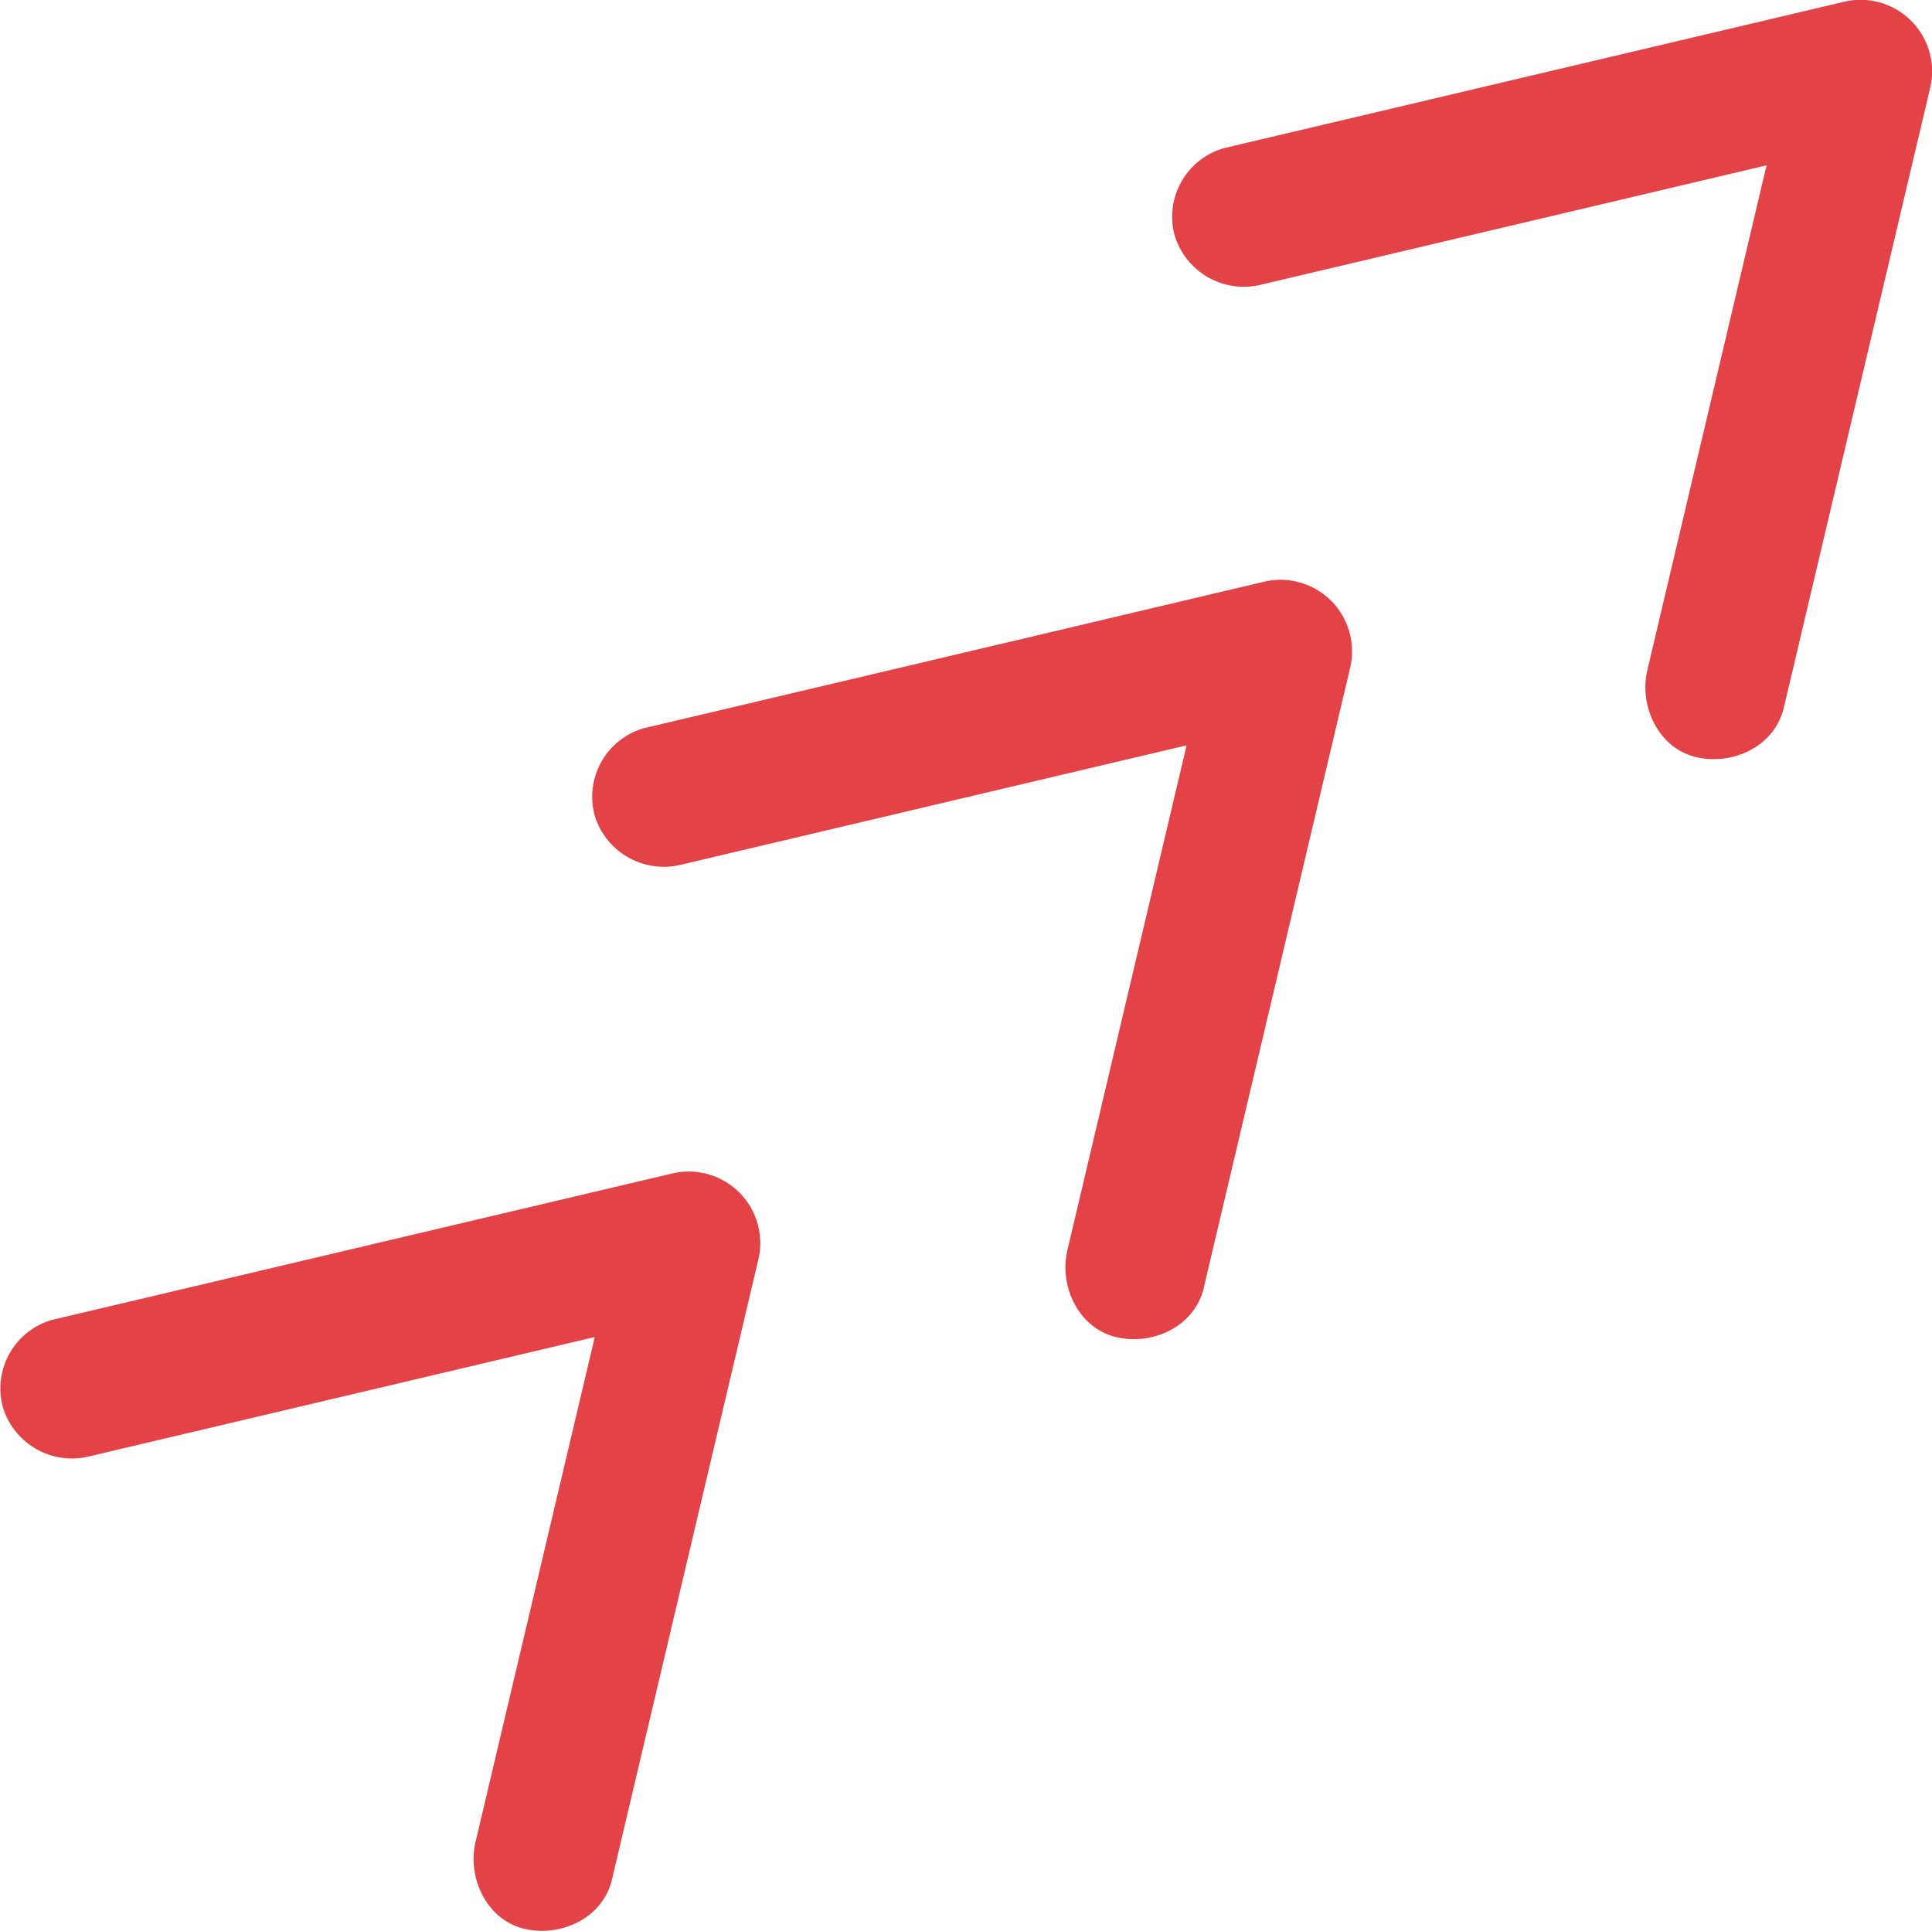 <svg xmlns="http://www.w3.org/2000/svg" width="185.56" height="185.471" viewBox="0 0 185.56 185.471">
  <g id="Group_98" data-name="Group 98" transform="translate(39.264 -3170.552)">
    <path id="Path_192" data-name="Path 192" d="M19.512,3383.42l4.735-20.055,7.554-32,1.744-7.385a6.874,6.874,0,0,0-8.358-8.357l-20.055,4.735-32,7.555-7.385,1.743a6.855,6.855,0,0,0-4.745,8.358,6.94,6.94,0,0,0,8.358,4.745l20.054-4.735,32-7.554,7.385-1.744-8.357-8.358-4.735,20.055-7.555,32-1.743,7.385c-.815,3.452,1.078,7.521,4.745,8.357,3.48.792,7.484-1.046,8.358-4.745Z" transform="translate(0 -32.324)" fill="#e34247"/>
    <path id="Path_193" data-name="Path 193" d="M92.675,3310.257,97.41,3290.2l7.554-32,1.743-7.385a6.873,6.873,0,0,0-8.357-8.357L78.3,3247.2l-32,7.554-7.385,1.743a6.856,6.856,0,0,0-4.745,8.358,6.939,6.939,0,0,0,8.358,4.745l20.054-4.735,32-7.555,7.385-1.744-8.357-8.357-4.736,20.055-7.554,32-1.743,7.385c-.815,3.452,1.078,7.521,4.745,8.357,3.48.792,7.484-1.045,8.358-4.745Z" transform="translate(-16.324 -16)" fill="#e34247"/>
    <path id="Path_194" data-name="Path 194" d="M164.385,3238.547l4.735-20.055,7.554-32,1.744-7.385a6.874,6.874,0,0,0-8.358-8.358l-20.055,4.735-32,7.555-7.385,1.743a6.855,6.855,0,0,0-4.745,8.358,6.94,6.94,0,0,0,8.358,4.745l20.055-4.735,31.995-7.554,7.385-1.744-8.357-8.358-4.735,20.055-7.555,32-1.743,7.385c-.815,3.452,1.078,7.522,4.745,8.358,3.48.792,7.484-1.046,8.358-4.745Z" transform="translate(-32.324 0)" fill="#e34247"/>
  </g>
</svg>

